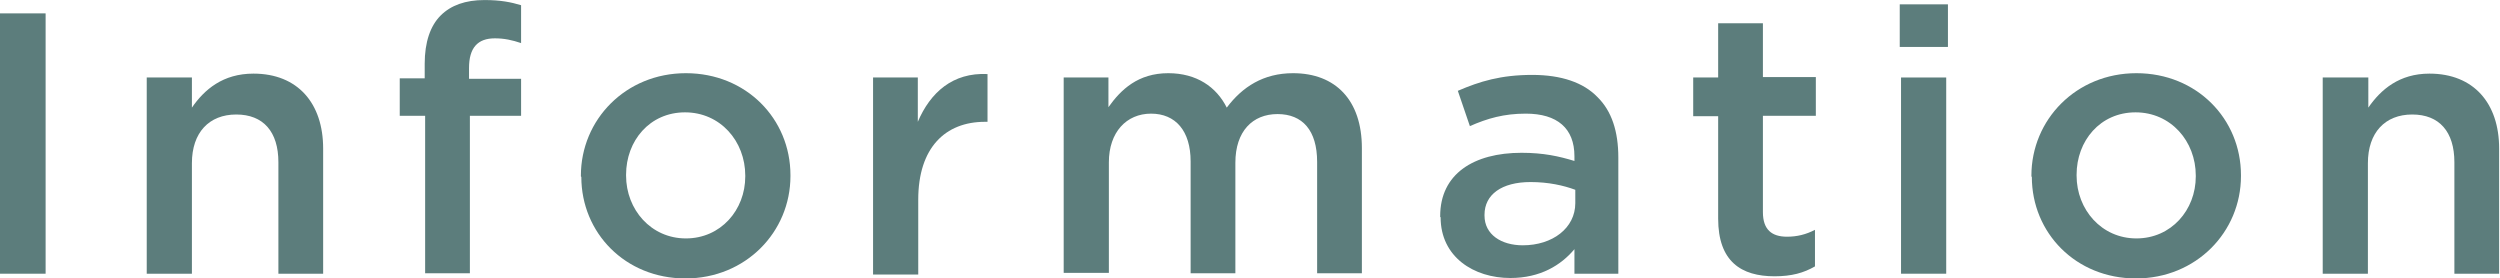 <?xml version="1.0" encoding="UTF-8"?><svg id="_レイヤー_2" xmlns="http://www.w3.org/2000/svg" width="20.5mm" height="2.28mm" viewBox="0 0 58.1 6.46"><defs><style>.cls-1{fill:#5c7d7c;}</style></defs><g id="_レイヤー_1-2"><path class="cls-1" d="M0,.31h1.06v6.05H0V.31Z"/><path class="cls-1" d="M3.41,1.8h1.05v.7c.29-.42.72-.79,1.43-.79,1.03,0,1.62.69,1.62,1.74v2.91h-1.04v-2.59c0-.71-.35-1.11-.98-1.11s-1.03.42-1.03,1.13v2.57h-1.05V1.8Z"/><path class="cls-1" d="M9.87,2.69h-.58v-.87h.58v-.34c0-.5.13-.88.37-1.12.24-.24.58-.36,1.02-.36.37,0,.62.05.85.12v.88c-.21-.07-.39-.11-.61-.11-.4,0-.6.22-.6.69v.25h1.21v.86h-1.19v3.66h-1.04v-3.66Z"/><path class="cls-1" d="M13.5,4.1v-.02c0-1.3,1.04-2.38,2.44-2.38s2.43,1.06,2.43,2.37v.02c0,1.3-1.04,2.38-2.44,2.38s-2.42-1.06-2.42-2.36ZM17.32,4.1v-.02c0-.8-.58-1.47-1.4-1.47s-1.37.66-1.37,1.45v.02c0,.79.58,1.46,1.39,1.46s1.38-.66,1.38-1.44Z"/><path class="cls-1" d="M20.28,1.8h1.05v1.03c.29-.68.81-1.15,1.62-1.11v1.11h-.06c-.92,0-1.55.6-1.55,1.81v1.74h-1.05V1.8Z"/><path class="cls-1" d="M24.71,1.8h1.05v.69c.29-.41.69-.79,1.39-.79.66,0,1.12.32,1.36.8.36-.48.85-.8,1.54-.8.99,0,1.6.63,1.6,1.74v2.91h-1.04v-2.59c0-.73-.34-1.11-.92-1.11s-.98.4-.98,1.13v2.57h-1.04v-2.6c0-.71-.35-1.11-.92-1.11s-.98.43-.98,1.13v2.57h-1.05V1.8Z"/><path class="cls-1" d="M33.47,5.04v-.02c0-.98.78-1.47,1.89-1.47.51,0,.87.08,1.23.19v-.11c0-.65-.4-.99-1.13-.99-.51,0-.89.11-1.3.29l-.28-.82c.51-.22,1-.37,1.73-.37.68,0,1.19.18,1.51.51.34.33.49.81.49,1.41v2.7h-1.02v-.57c-.31.37-.79.67-1.49.67-.85,0-1.62-.49-1.62-1.41ZM36.61,4.72v-.31c-.27-.1-.62-.18-1.04-.18-.67,0-1.07.29-1.07.76v.02c0,.44.39.69.89.69.69,0,1.22-.4,1.22-.98Z"/><path class="cls-1" d="M39.93,5.1v-2.4h-.58v-.9h.58V.54h1.04v1.25h1.23v.9h-1.23v2.24c0,.41.21.57.56.57.23,0,.44-.05.65-.16v.85c-.26.15-.54.23-.94.23-.77,0-1.31-.34-1.31-1.34Z"/><path class="cls-1" d="M44.15.1h1.12v.99h-1.12V.1ZM44.18,1.8h1.05v4.56h-1.05V1.8Z"/><path class="cls-1" d="M47.21,4.1v-.02c0-1.3,1.04-2.38,2.44-2.38s2.43,1.06,2.43,2.37v.02c0,1.3-1.04,2.38-2.44,2.38s-2.42-1.06-2.42-2.36ZM51.03,4.1v-.02c0-.8-.58-1.47-1.4-1.47s-1.37.66-1.37,1.45v.02c0,.79.58,1.46,1.39,1.46s1.38-.66,1.38-1.44Z"/><path class="cls-1" d="M53.99,1.8h1.05v.7c.29-.42.72-.79,1.42-.79,1.03,0,1.62.69,1.62,1.74v2.91h-1.04v-2.59c0-.71-.35-1.11-.98-1.11s-1.03.42-1.03,1.13v2.57h-1.05V1.8Z"/></g></svg>
